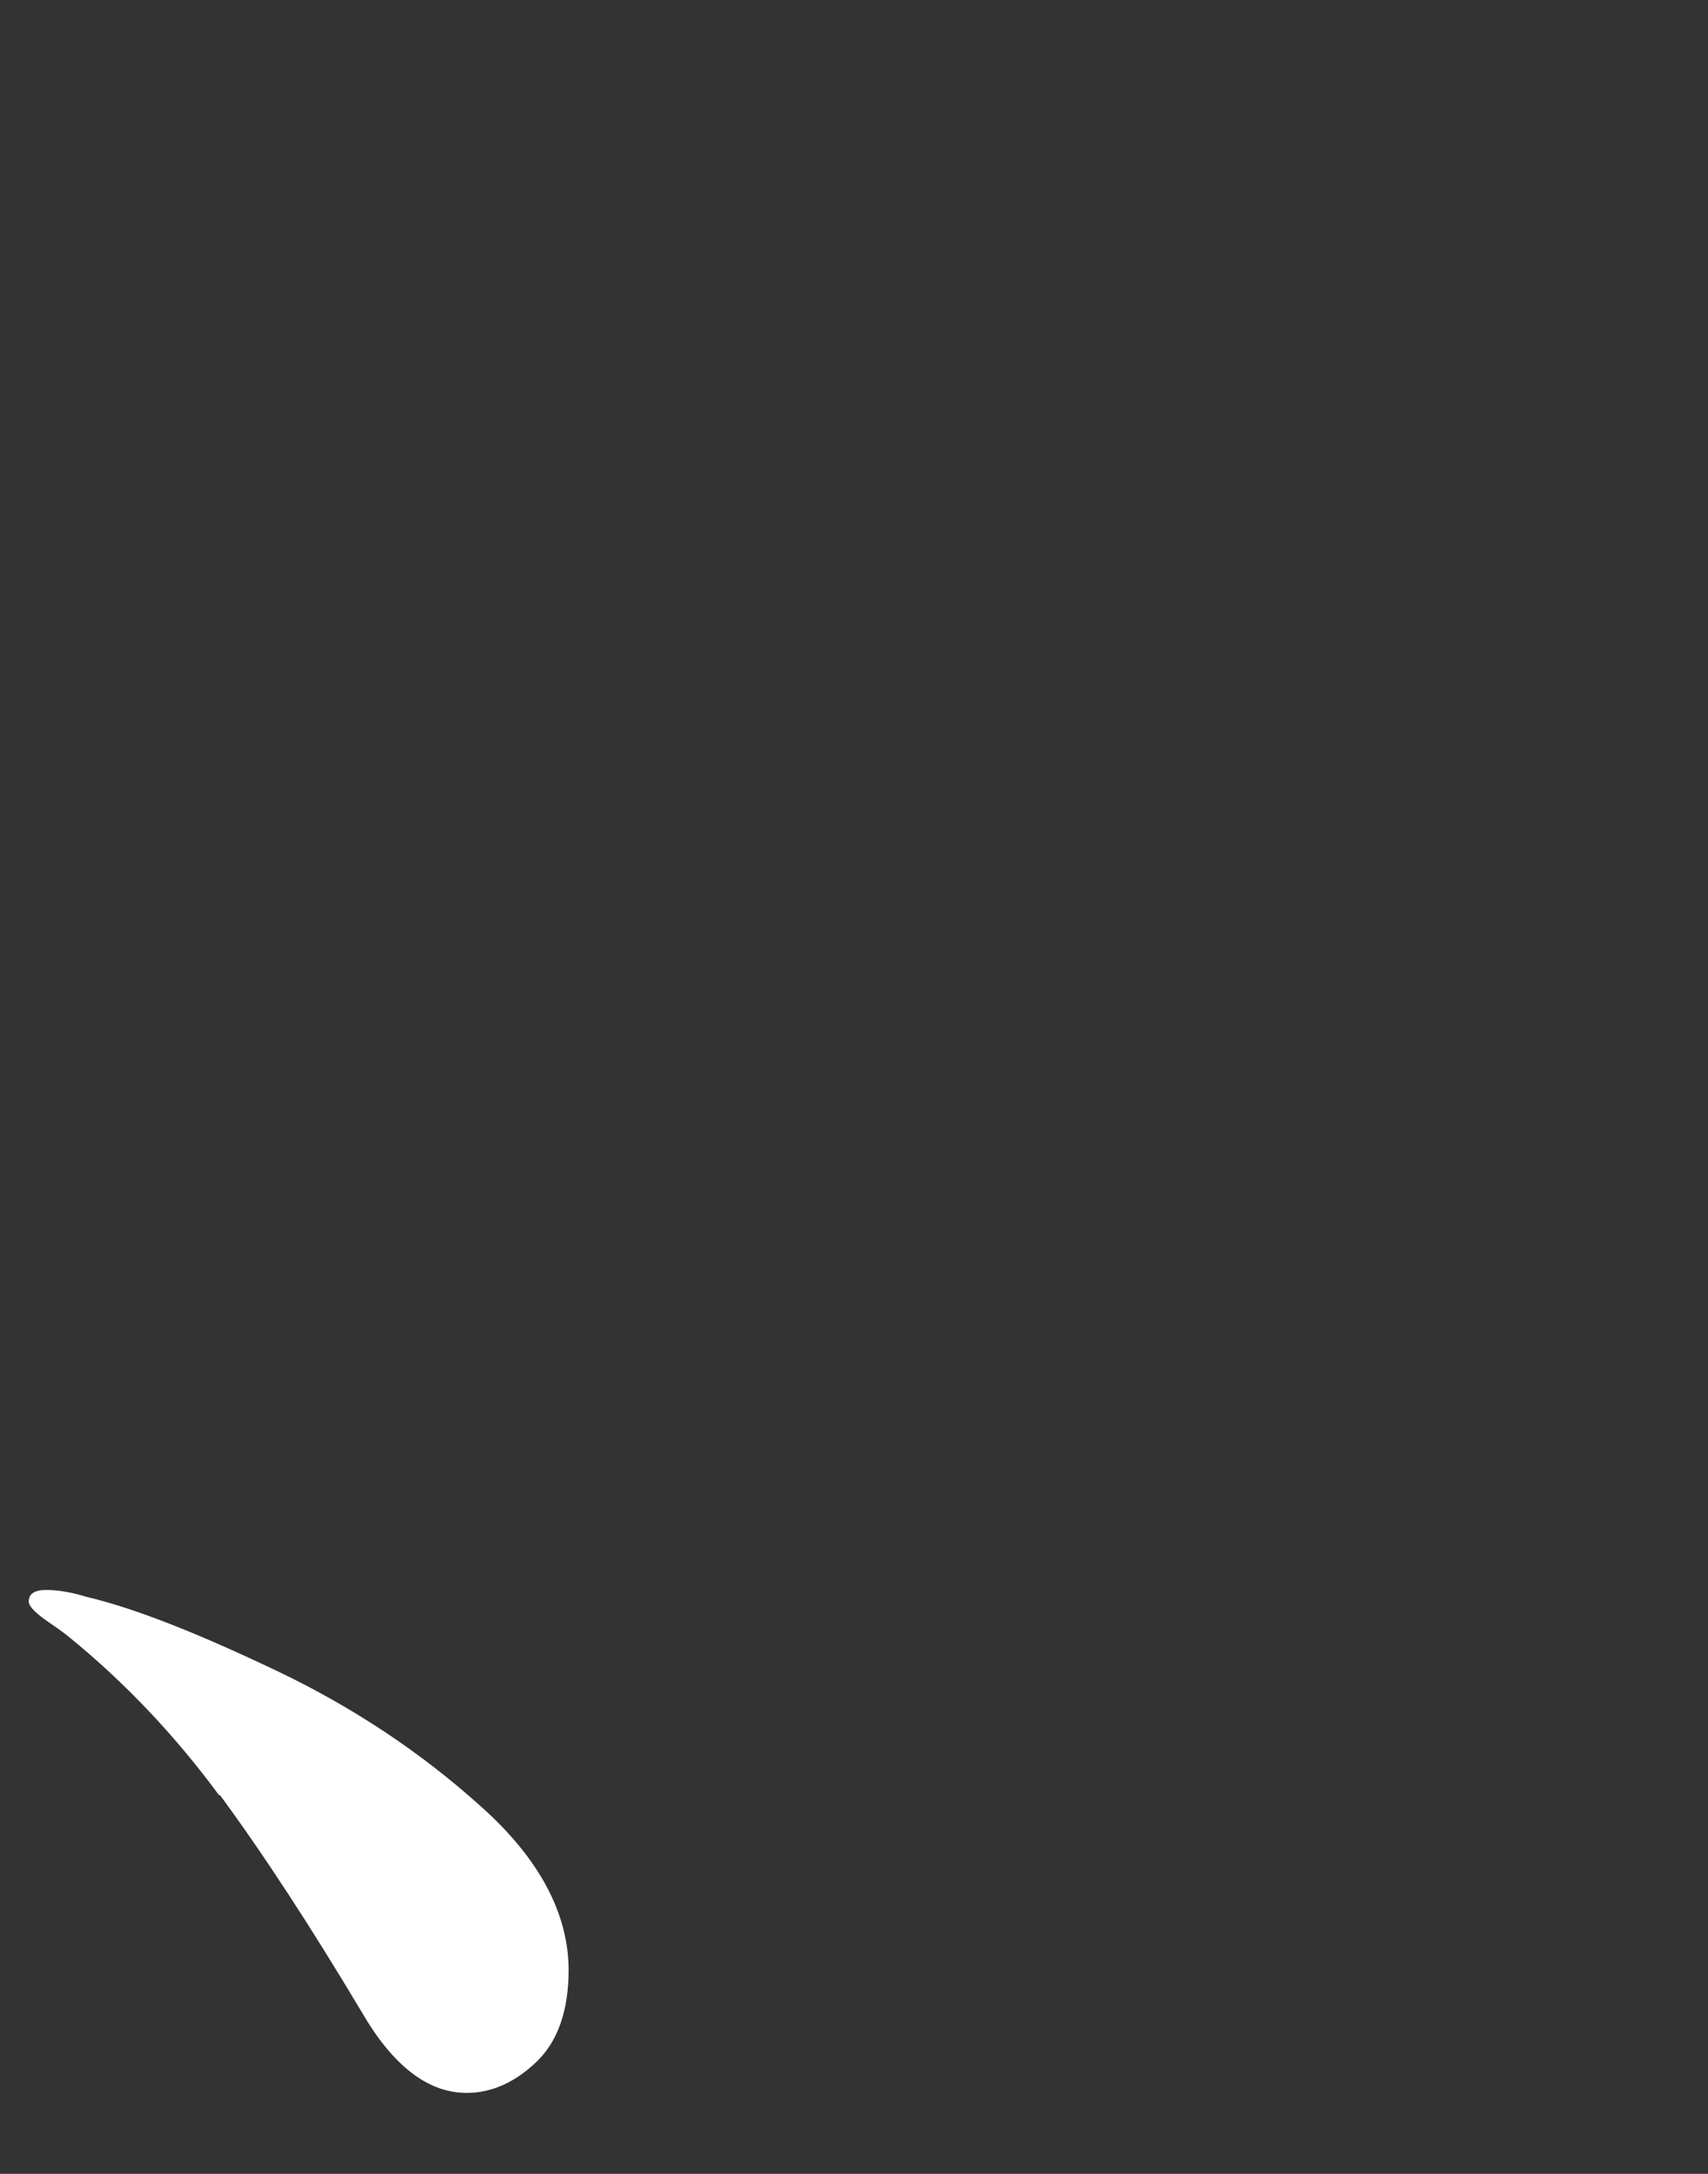 <svg width="22" height="28" viewBox="0 0 22 28" fill="none" xmlns="http://www.w3.org/2000/svg">
<rect x="0" y="0" width="22" height="28" fill="#333333" stroke="none"/>
<path d="M2.821 23.122C2.259 22.358 1.608 21.669 0.883 21.08C0.808 21.017 0.695 20.942 0.57 20.854C0.433 20.754 0.37 20.679 0.37 20.629C0.37 20.529 0.445 20.479 0.595 20.479C0.733 20.479 0.908 20.504 1.108 20.566C1.746 20.717 2.559 21.042 3.559 21.518C4.56 21.995 5.435 22.584 6.186 23.26C6.949 23.937 7.324 24.651 7.324 25.378C7.324 25.892 7.186 26.293 6.911 26.556C6.636 26.819 6.336 26.957 6.011 26.957C5.51 26.957 5.06 26.606 4.66 25.917C4.009 24.826 3.397 23.887 2.834 23.122H2.821Z" fill="white"/>
</svg>
